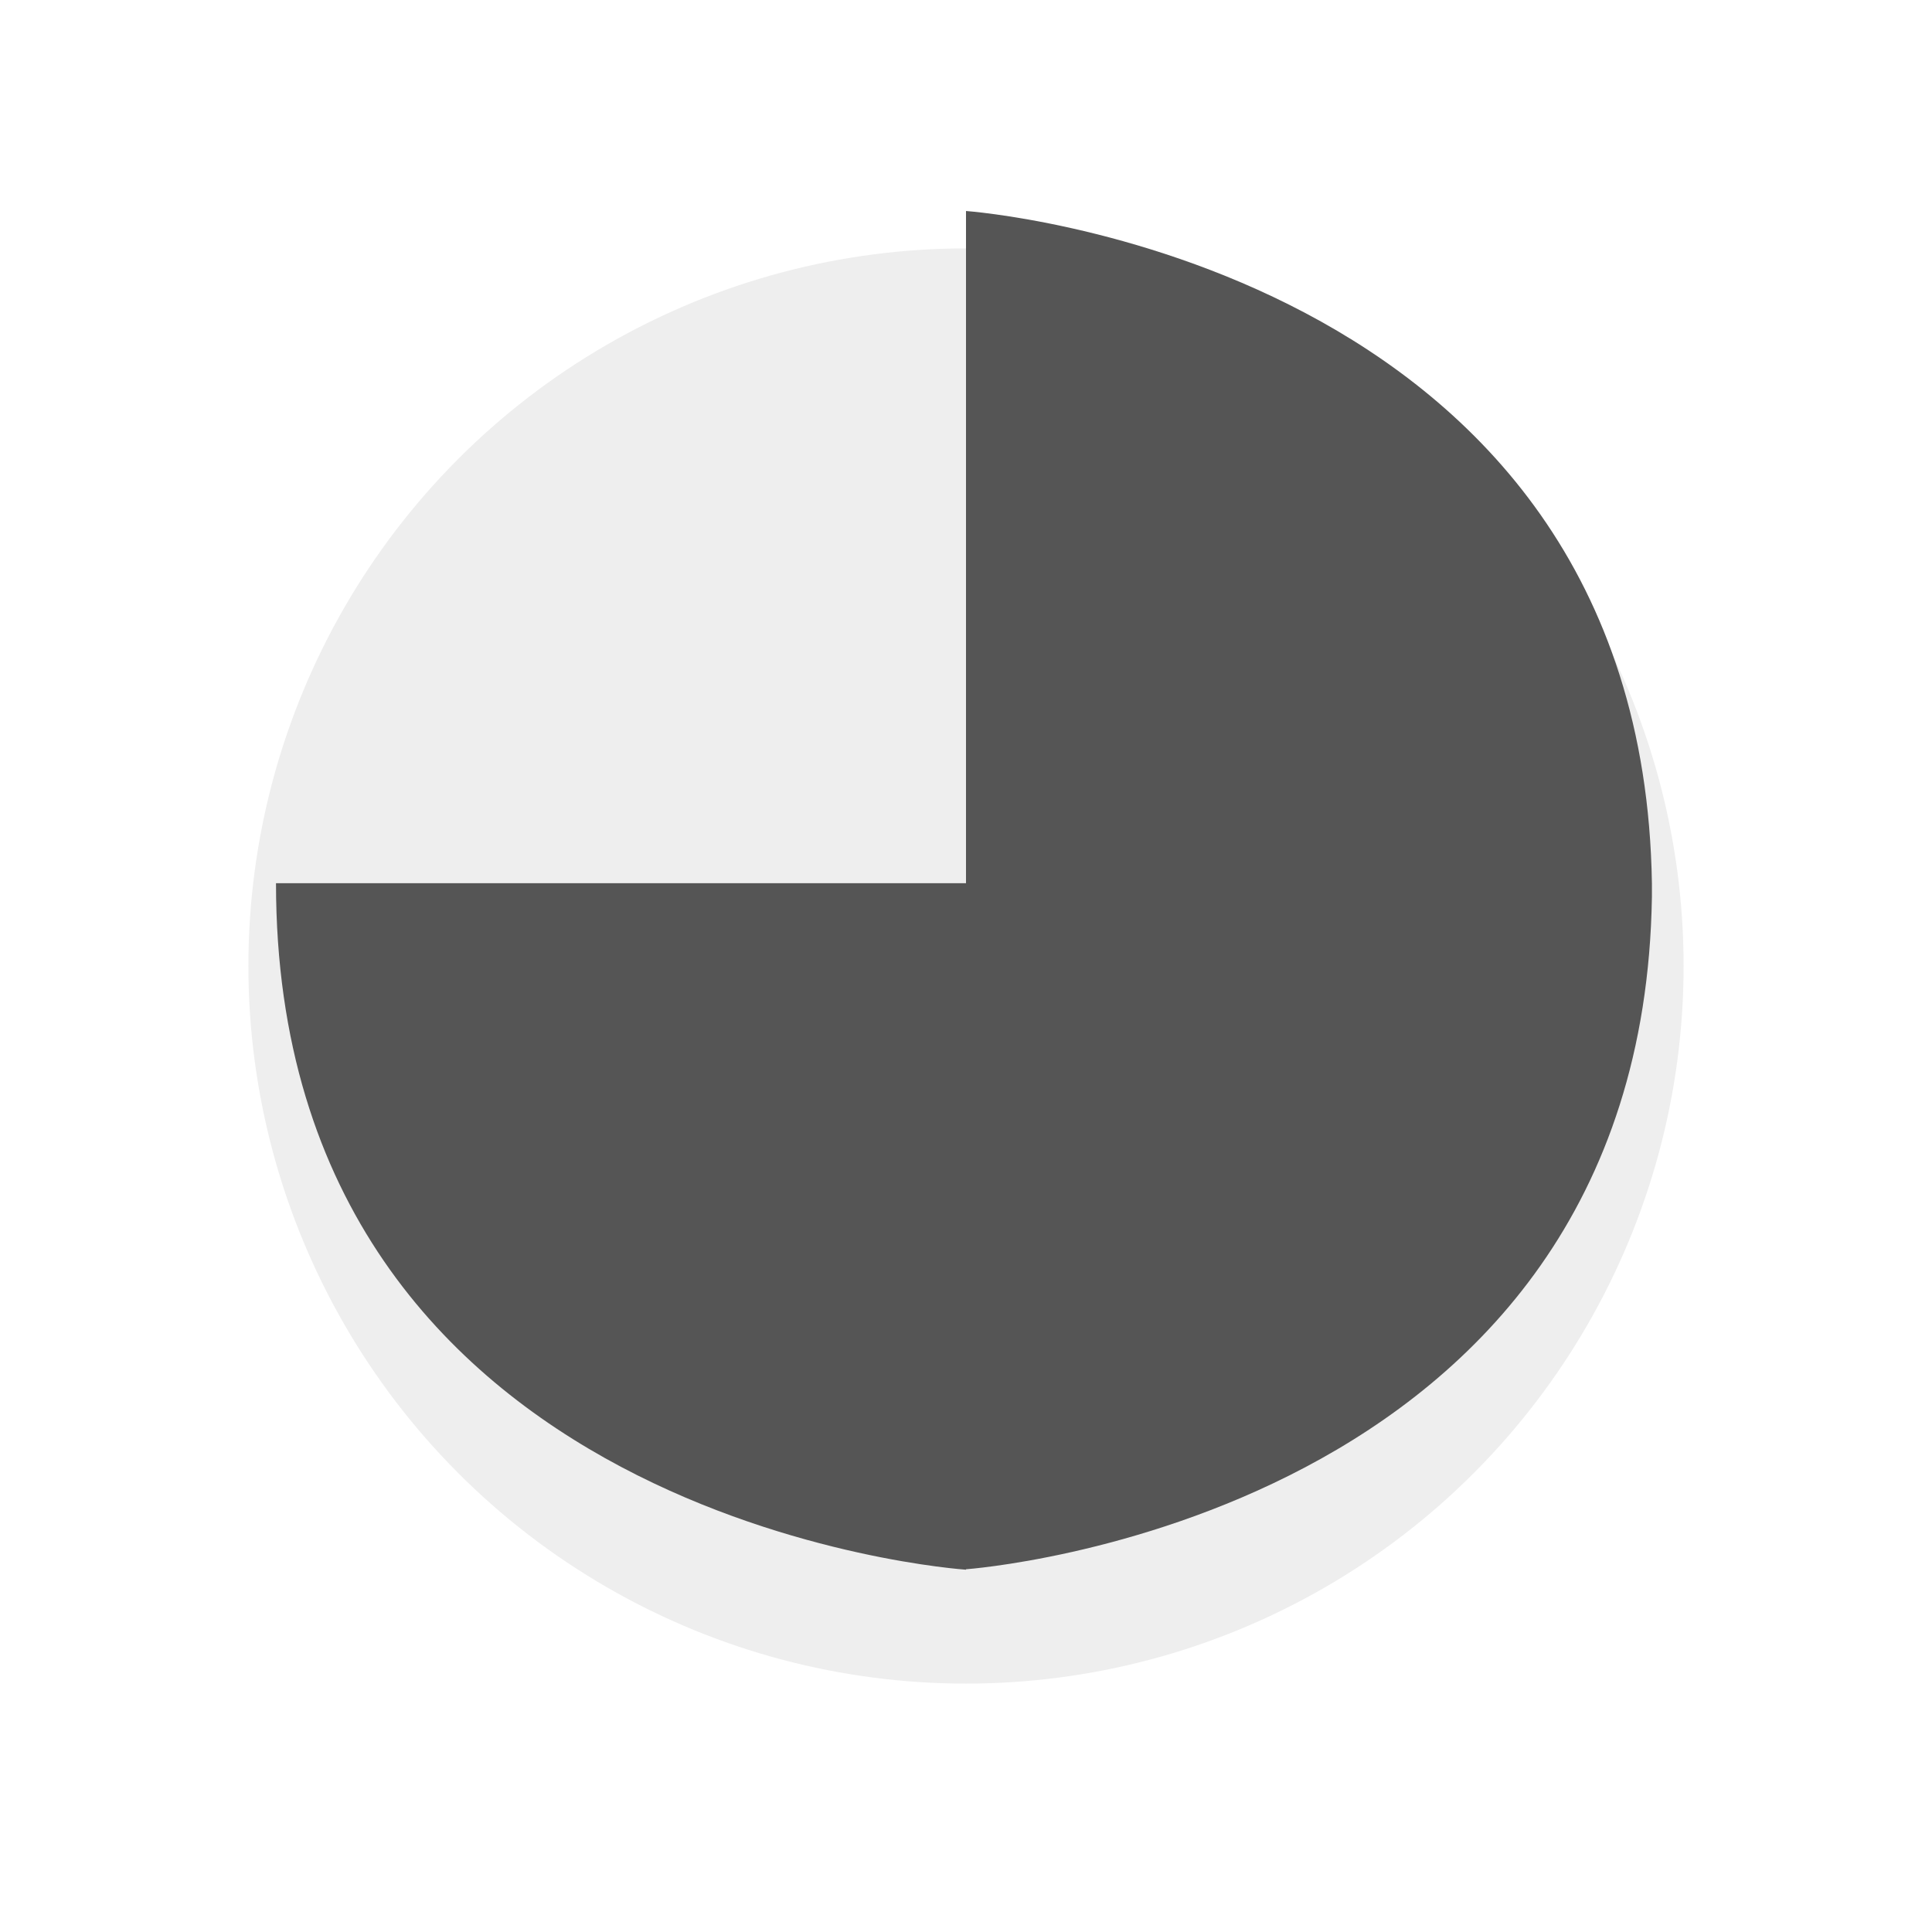 <svg xmlns="http://www.w3.org/2000/svg" xmlns:xlink="http://www.w3.org/1999/xlink" width="70" height="70" viewBox="0 0 70 70">
  <defs>
    <filter id="Ellipse_5" x="0" y="0" width="70" height="70" filterUnits="userSpaceOnUse">
      <feOffset dy="3" input="SourceAlpha"/>
      <feGaussianBlur stdDeviation="3" result="blur"/>
      <feFlood flood-opacity="0.161"/>
      <feComposite operator="in" in2="blur"/>
      <feComposite in="SourceGraphic"/>
    </filter>
  </defs>
  <g id="Group_3784" data-name="Group 3784" transform="translate(-77 -749)">
    <g transform="matrix(1, 0, 0, 1, 77, 749)" filter="url(#Ellipse_5)">
      <circle id="Ellipse_5-2" data-name="Ellipse 5" cx="26" cy="26" r="26" transform="translate(9 6)" fill="#eee"/>
    </g>
    <path id="Union_1" data-name="Union 1" d="M-9708-1885.644h25V-1910s24.5,1.738,24.852,24.357h0c0,.083,0,.166,0,.249s0,.165,0,.248h0c-.353,22.62-24.852,24.358-24.852,24.358v.016S-9708-1862.419-9708-1885.644Z" transform="translate(9795 2666.645)" fill="#555"/>
  </g>
</svg>
